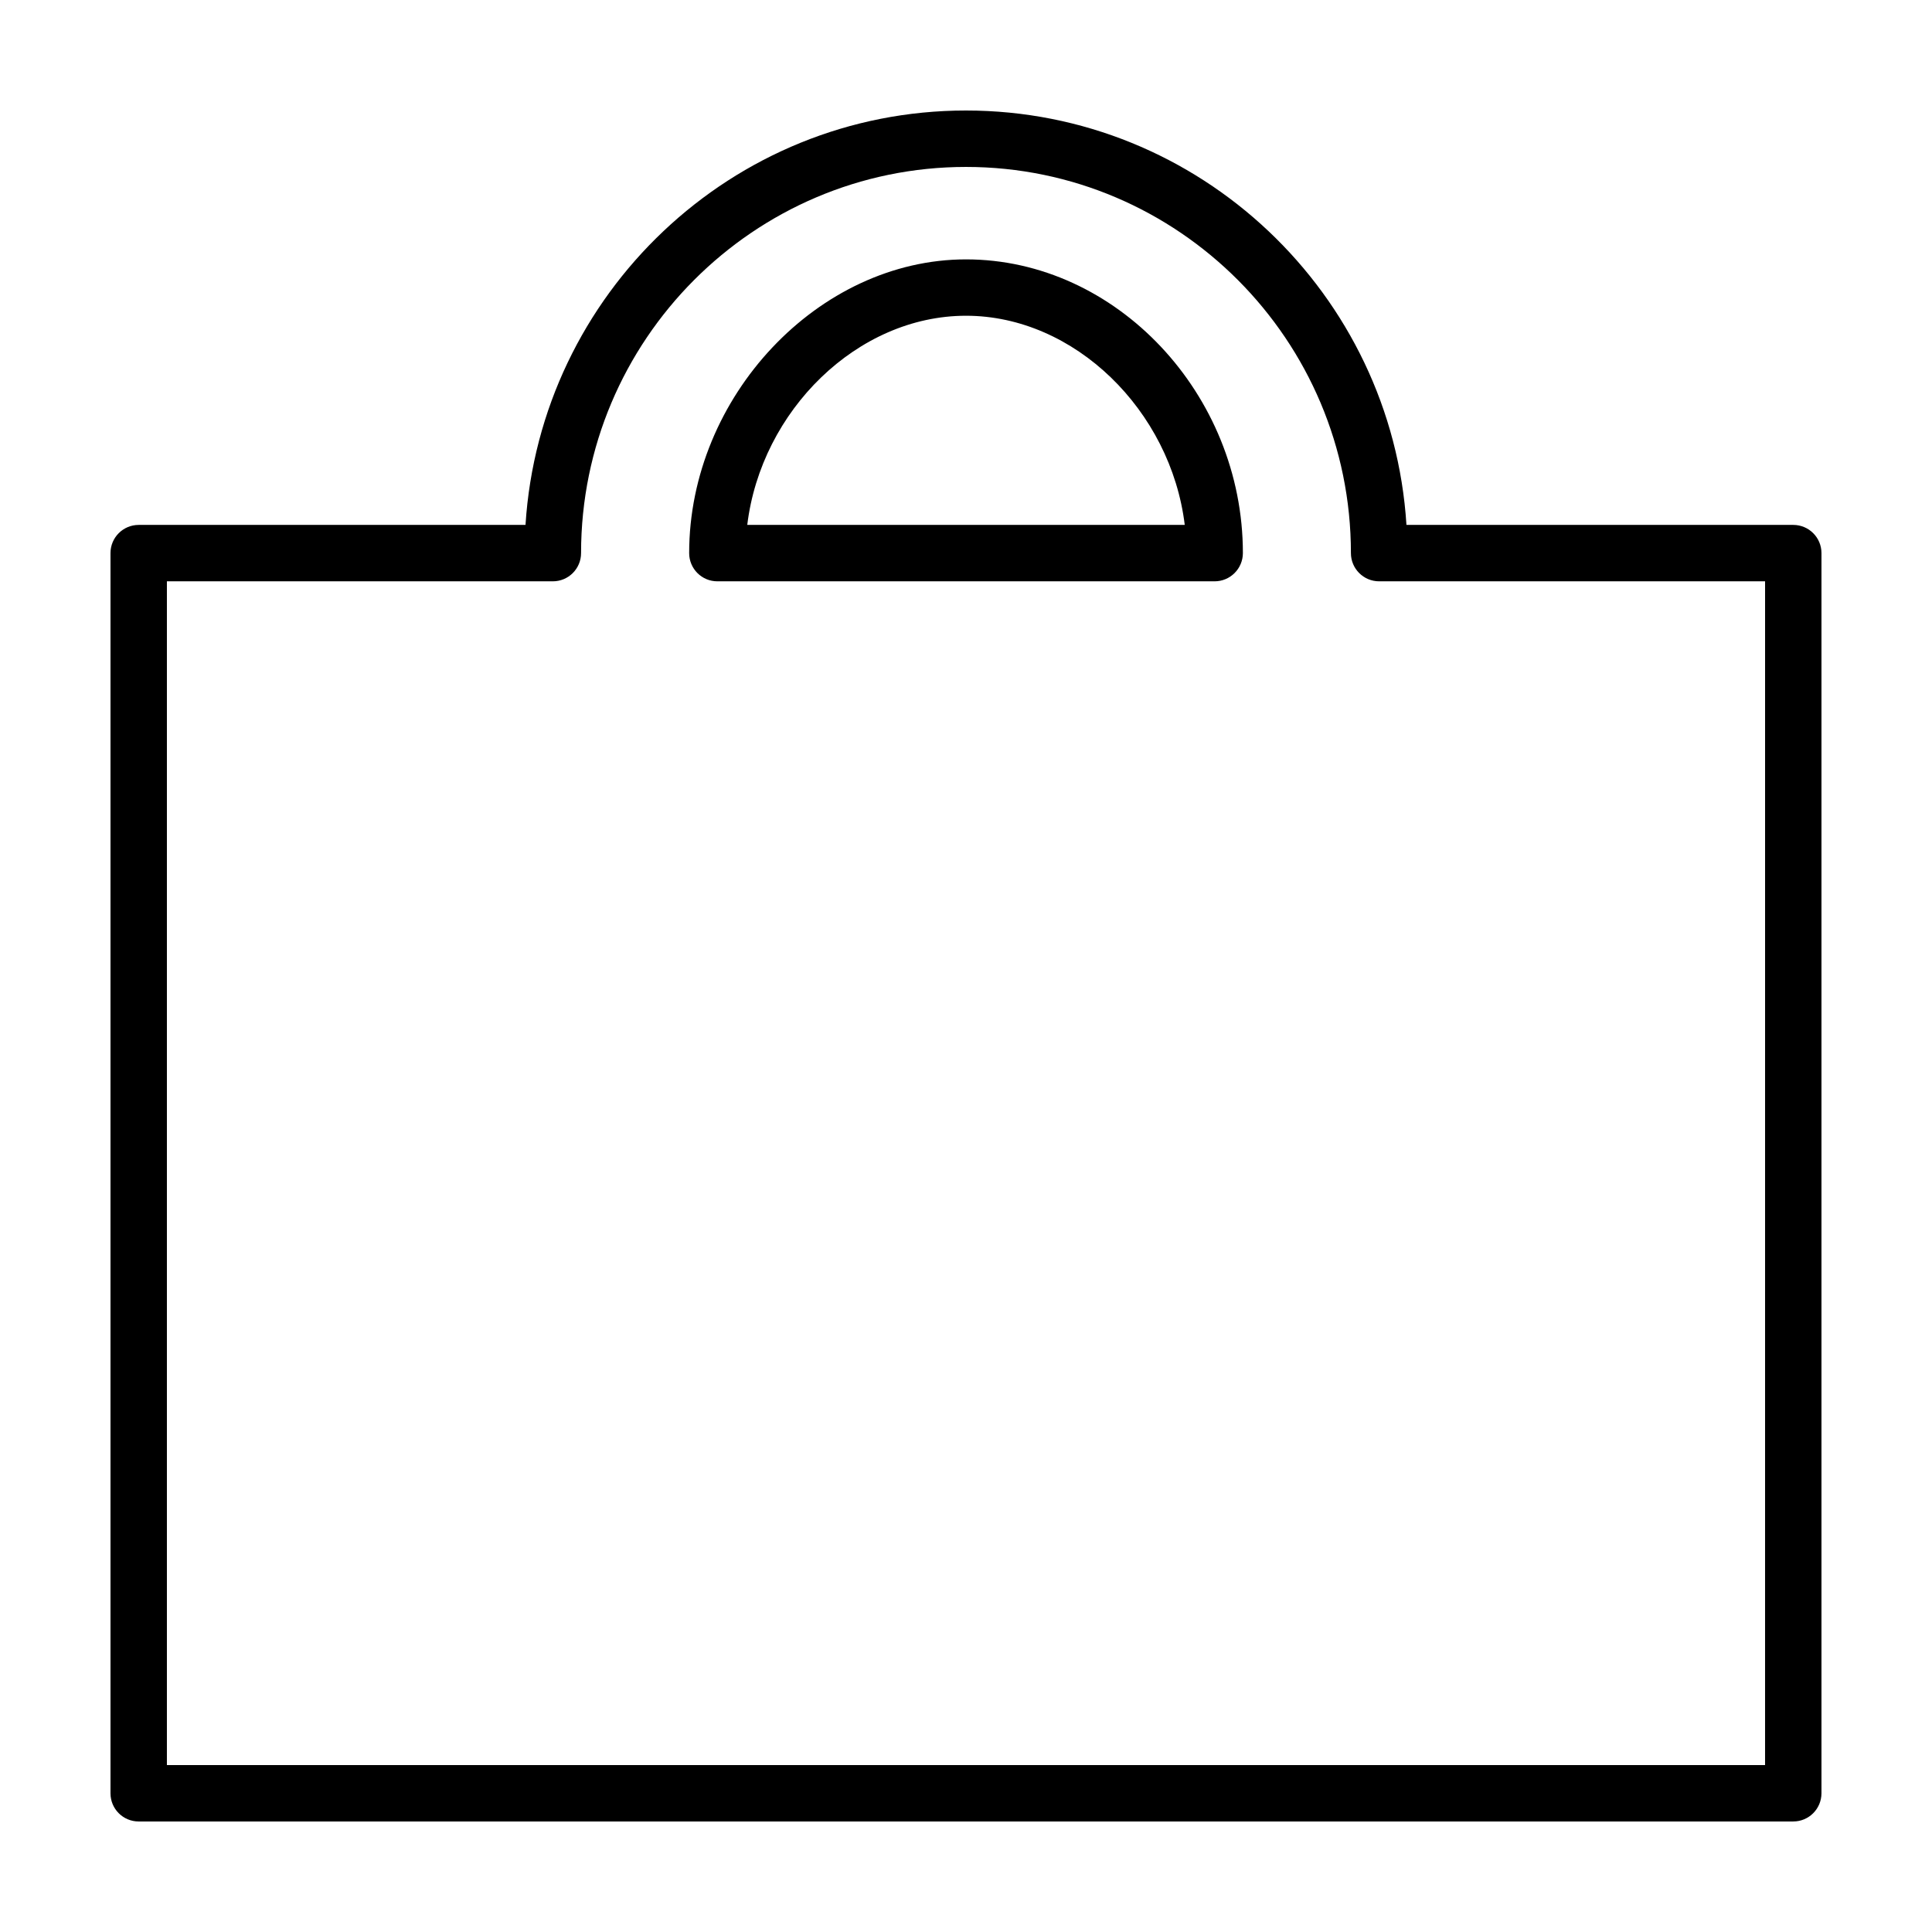 <?xml version="1.0" encoding="UTF-8"?>
<!-- The Best Svg Icon site in the world: iconSvg.co, Visit us! https://iconsvg.co -->
<svg fill="#000000" width="800px" height="800px" version="1.1" viewBox="144 144 512 512" xmlns="http://www.w3.org/2000/svg">
 <path d="m619.24 626.71h-438.49c-4.125 0-7.469-3.332-7.469-7.469v-328.67c0-4.121 3.344-7.465 7.473-7.465h102.51c3.863-61.207 54.746-109.82 116.73-109.82 61.992 0 112.87 48.617 116.73 109.82h102.51c4.125 0 7.473 3.344 7.473 7.465v328.66c-0.008 4.144-3.352 7.477-7.477 7.477zm-431.01-14.945h423.53l0.004-313.71h-102.28c-4.125 0-7.477-3.344-7.477-7.477 0-56.426-45.758-102.34-102.01-102.34-56.246 0-102.01 45.914-102.01 102.34 0 4.133-3.352 7.477-7.477 7.477h-102.28zm277.66-313.71h-131.79c-4.121 0-7.465-3.344-7.465-7.477 0-41.465 34.285-77.84 73.371-77.84 39.777 0 73.371 35.645 73.371 77.84-0.012 4.129-3.359 7.477-7.492 7.477zm-123.86-14.949h115.94c-3.68-30.289-29.188-55.43-57.969-55.43-28.785 0-54.297 25.141-57.969 55.43z"/>
</svg>